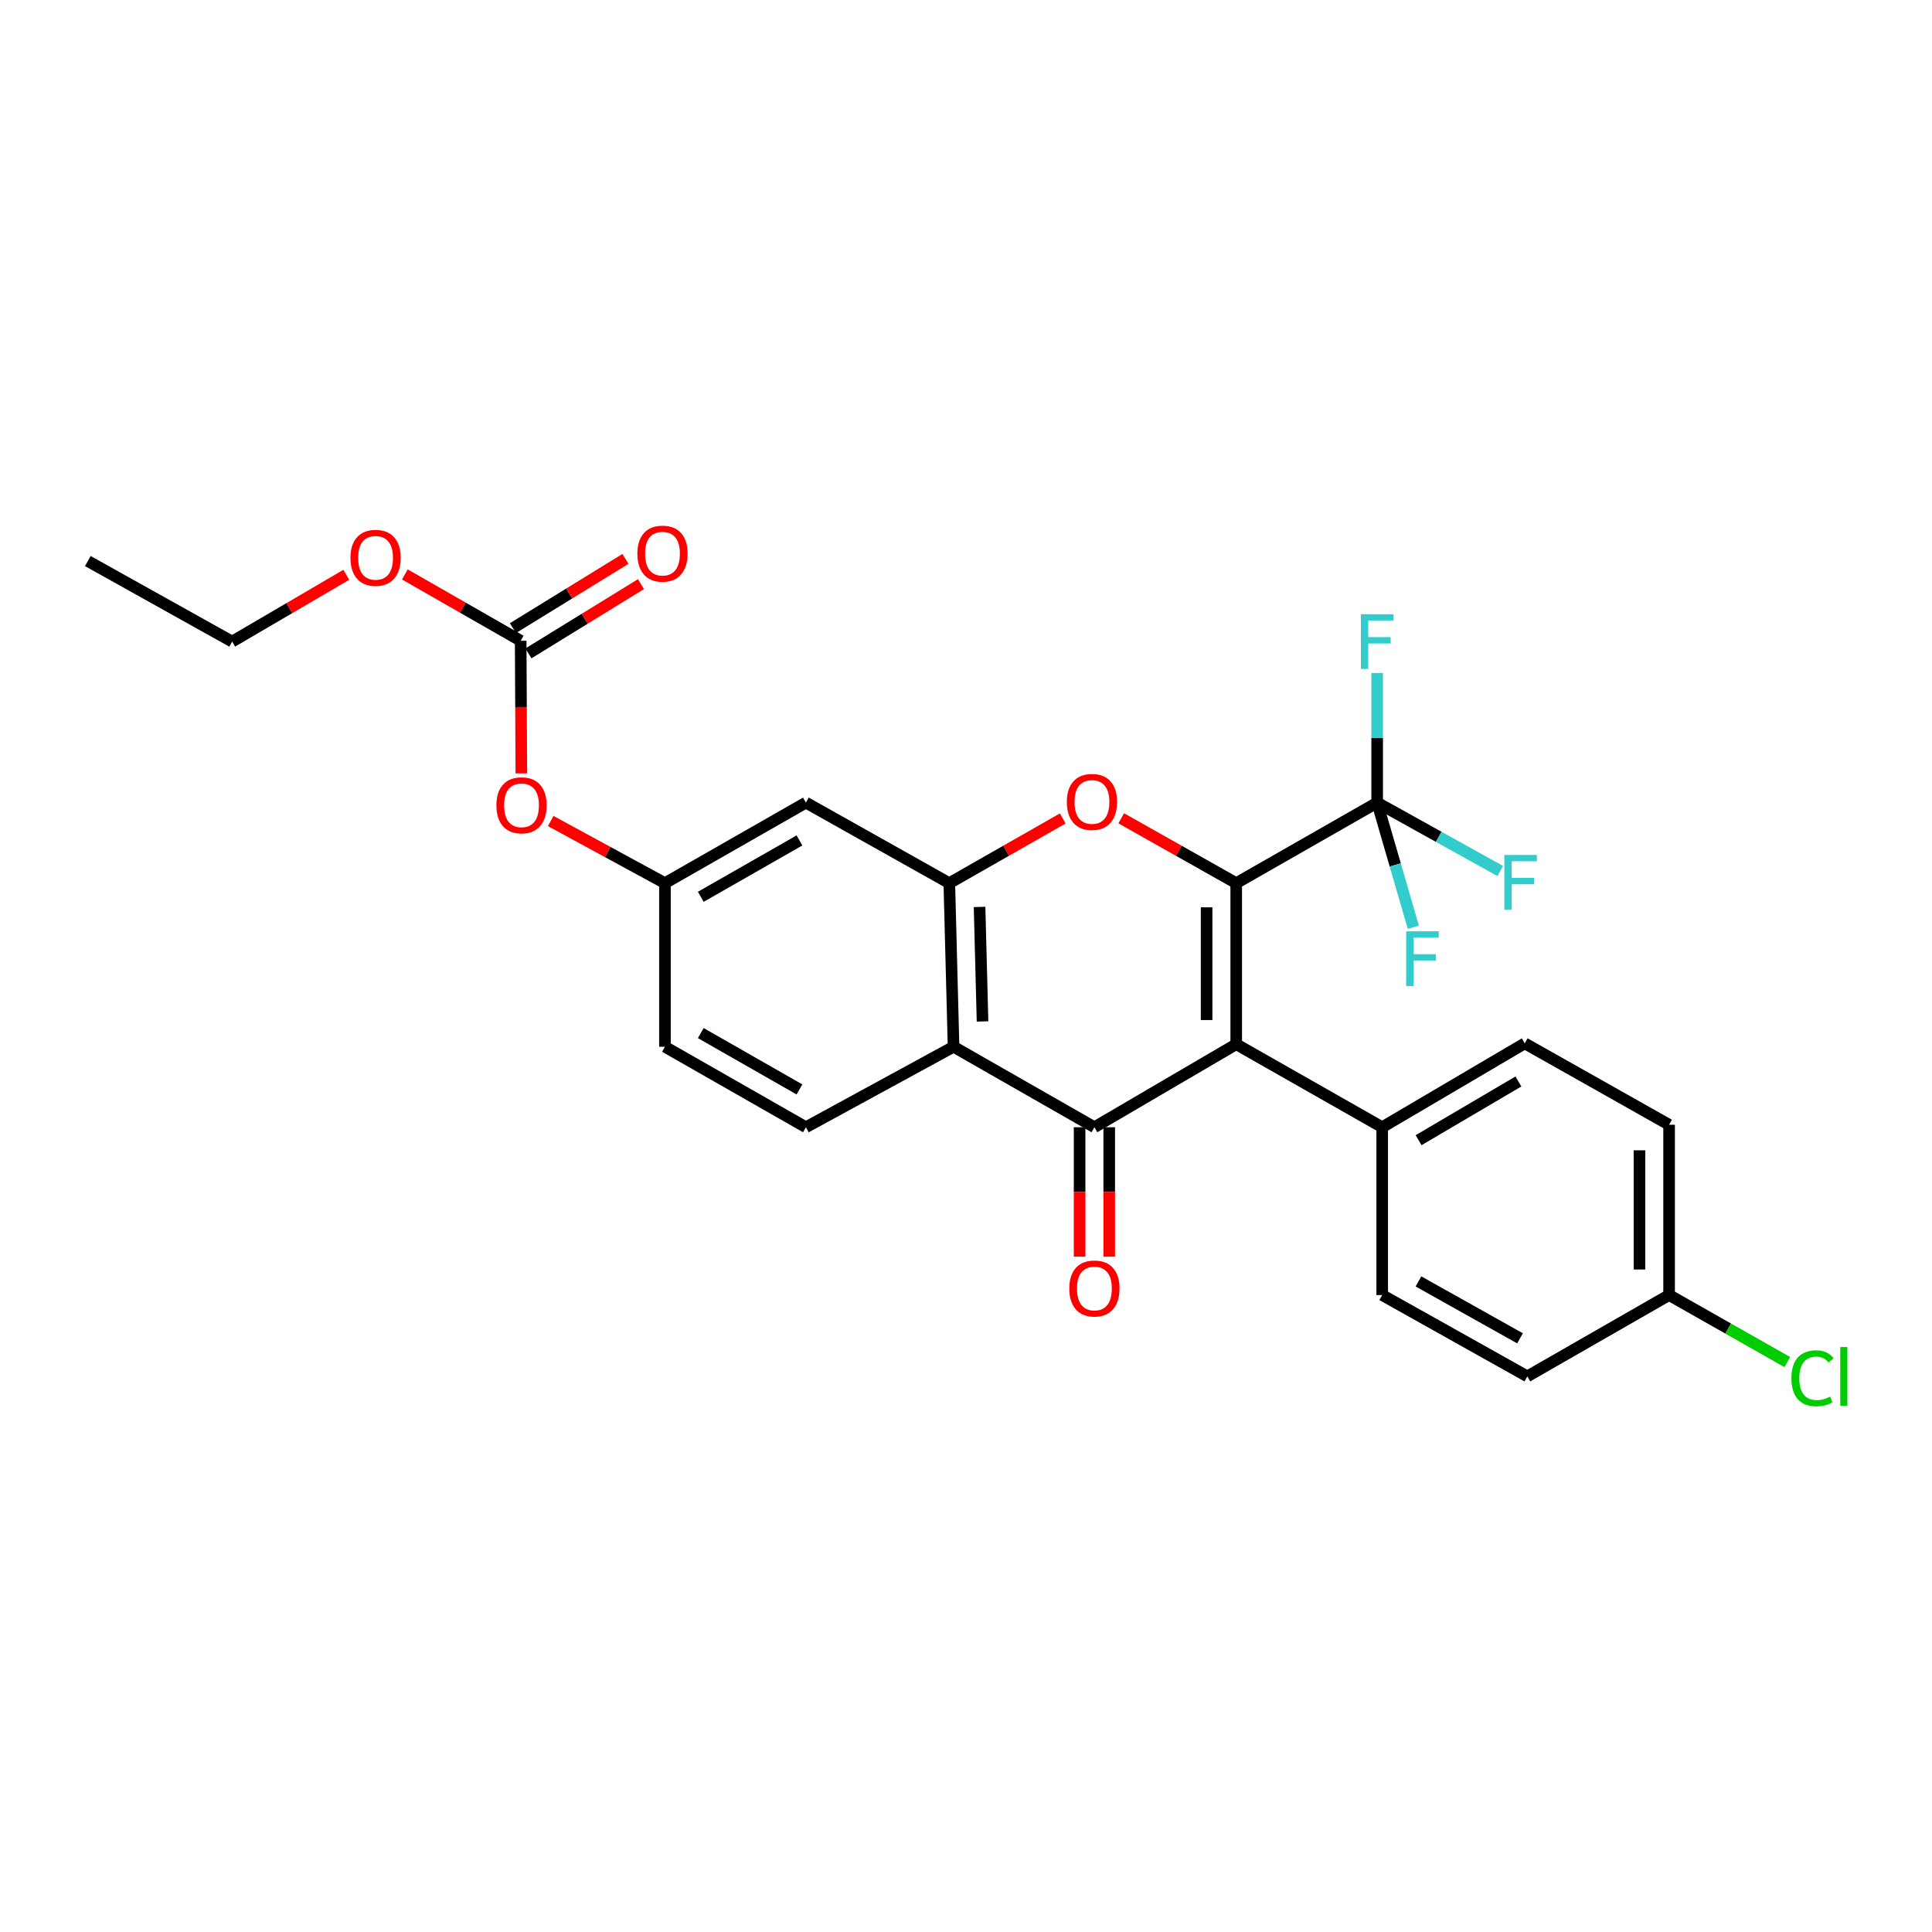 <?xml version='1.0' encoding='iso-8859-1'?>
<svg version='1.1' baseProfile='full'
              xmlns='http://www.w3.org/2000/svg'
                      xmlns:rdkit='http://www.rdkit.org/xml'
                      xmlns:xlink='http://www.w3.org/1999/xlink'
                  xml:space='preserve'
width='1000px' height='1000px' viewBox='0 0 1000 1000'>
<!-- END OF HEADER -->
<rect style='opacity:1.0;fill:#FFFFFF;stroke:none' width='1000' height='1000' x='0' y='0'> </rect>
<path class='bond-0' d='M 639.867,457.122 L 639.867,540.483' style='fill:none;fill-rule:evenodd;stroke:#000000;stroke-width:6px;stroke-linecap:butt;stroke-linejoin:miter;stroke-opacity:1' />
<path class='bond-0' d='M 624.532,469.626 L 624.532,527.979' style='fill:none;fill-rule:evenodd;stroke:#000000;stroke-width:6px;stroke-linecap:butt;stroke-linejoin:miter;stroke-opacity:1' />
<path class='bond-2' d='M 639.867,457.122 L 610.103,440.333' style='fill:none;fill-rule:evenodd;stroke:#000000;stroke-width:6px;stroke-linecap:butt;stroke-linejoin:miter;stroke-opacity:1' />
<path class='bond-2' d='M 610.103,440.333 L 580.339,423.545' style='fill:none;fill-rule:evenodd;stroke:#FF0000;stroke-width:6px;stroke-linecap:butt;stroke-linejoin:miter;stroke-opacity:1' />
<path class='bond-5' d='M 639.867,457.122 L 712.817,415.437' style='fill:none;fill-rule:evenodd;stroke:#000000;stroke-width:6px;stroke-linecap:butt;stroke-linejoin:miter;stroke-opacity:1' />
<path class='bond-1' d='M 639.867,540.483 L 566.465,583.454' style='fill:none;fill-rule:evenodd;stroke:#000000;stroke-width:6px;stroke-linecap:butt;stroke-linejoin:miter;stroke-opacity:1' />
<path class='bond-8' d='M 639.867,540.483 L 715.424,583.454' style='fill:none;fill-rule:evenodd;stroke:#000000;stroke-width:6px;stroke-linecap:butt;stroke-linejoin:miter;stroke-opacity:1' />
<path class='bond-10' d='M 558.798,583.454 L 558.798,616.945' style='fill:none;fill-rule:evenodd;stroke:#000000;stroke-width:6px;stroke-linecap:butt;stroke-linejoin:miter;stroke-opacity:1' />
<path class='bond-10' d='M 558.798,616.945 L 558.798,650.435' style='fill:none;fill-rule:evenodd;stroke:#FF0000;stroke-width:6px;stroke-linecap:butt;stroke-linejoin:miter;stroke-opacity:1' />
<path class='bond-10' d='M 574.132,583.454 L 574.132,616.945' style='fill:none;fill-rule:evenodd;stroke:#000000;stroke-width:6px;stroke-linecap:butt;stroke-linejoin:miter;stroke-opacity:1' />
<path class='bond-10' d='M 574.132,616.945 L 574.132,650.435' style='fill:none;fill-rule:evenodd;stroke:#FF0000;stroke-width:6px;stroke-linecap:butt;stroke-linejoin:miter;stroke-opacity:1' />
<path class='bond-27' d='M 566.465,583.454 L 493.558,541.795' style='fill:none;fill-rule:evenodd;stroke:#000000;stroke-width:6px;stroke-linecap:butt;stroke-linejoin:miter;stroke-opacity:1' />
<path class='bond-4' d='M 550.071,423.631 L 520.715,440.377' style='fill:none;fill-rule:evenodd;stroke:#FF0000;stroke-width:6px;stroke-linecap:butt;stroke-linejoin:miter;stroke-opacity:1' />
<path class='bond-4' d='M 520.715,440.377 L 491.36,457.122' style='fill:none;fill-rule:evenodd;stroke:#000000;stroke-width:6px;stroke-linecap:butt;stroke-linejoin:miter;stroke-opacity:1' />
<path class='bond-3' d='M 493.558,541.795 L 491.36,457.122' style='fill:none;fill-rule:evenodd;stroke:#000000;stroke-width:6px;stroke-linecap:butt;stroke-linejoin:miter;stroke-opacity:1' />
<path class='bond-3' d='M 508.557,528.696 L 507.019,469.425' style='fill:none;fill-rule:evenodd;stroke:#000000;stroke-width:6px;stroke-linecap:butt;stroke-linejoin:miter;stroke-opacity:1' />
<path class='bond-9' d='M 493.558,541.795 L 417.14,583.454' style='fill:none;fill-rule:evenodd;stroke:#000000;stroke-width:6px;stroke-linecap:butt;stroke-linejoin:miter;stroke-opacity:1' />
<path class='bond-7' d='M 491.36,457.122 L 417.14,415.437' style='fill:none;fill-rule:evenodd;stroke:#000000;stroke-width:6px;stroke-linecap:butt;stroke-linejoin:miter;stroke-opacity:1' />
<path class='bond-14' d='M 712.817,415.437 L 712.817,381.887' style='fill:none;fill-rule:evenodd;stroke:#000000;stroke-width:6px;stroke-linecap:butt;stroke-linejoin:miter;stroke-opacity:1' />
<path class='bond-14' d='M 712.817,381.887 L 712.817,348.337' style='fill:none;fill-rule:evenodd;stroke:#33CCCC;stroke-width:6px;stroke-linecap:butt;stroke-linejoin:miter;stroke-opacity:1' />
<path class='bond-15' d='M 712.817,415.437 L 722.176,447.687' style='fill:none;fill-rule:evenodd;stroke:#000000;stroke-width:6px;stroke-linecap:butt;stroke-linejoin:miter;stroke-opacity:1' />
<path class='bond-15' d='M 722.176,447.687 L 731.534,479.937' style='fill:none;fill-rule:evenodd;stroke:#33CCCC;stroke-width:6px;stroke-linecap:butt;stroke-linejoin:miter;stroke-opacity:1' />
<path class='bond-16' d='M 712.817,415.437 L 744.668,433.137' style='fill:none;fill-rule:evenodd;stroke:#000000;stroke-width:6px;stroke-linecap:butt;stroke-linejoin:miter;stroke-opacity:1' />
<path class='bond-16' d='M 744.668,433.137 L 776.519,450.837' style='fill:none;fill-rule:evenodd;stroke:#33CCCC;stroke-width:6px;stroke-linecap:butt;stroke-linejoin:miter;stroke-opacity:1' />
<path class='bond-6' d='M 269.502,331.659 L 269.677,365.977' style='fill:none;fill-rule:evenodd;stroke:#000000;stroke-width:6px;stroke-linecap:butt;stroke-linejoin:miter;stroke-opacity:1' />
<path class='bond-6' d='M 269.677,365.977 L 269.852,400.294' style='fill:none;fill-rule:evenodd;stroke:#FF0000;stroke-width:6px;stroke-linecap:butt;stroke-linejoin:miter;stroke-opacity:1' />
<path class='bond-13' d='M 273.521,338.189 L 302.644,320.264' style='fill:none;fill-rule:evenodd;stroke:#000000;stroke-width:6px;stroke-linecap:butt;stroke-linejoin:miter;stroke-opacity:1' />
<path class='bond-13' d='M 302.644,320.264 L 331.768,302.339' style='fill:none;fill-rule:evenodd;stroke:#FF0000;stroke-width:6px;stroke-linecap:butt;stroke-linejoin:miter;stroke-opacity:1' />
<path class='bond-13' d='M 265.483,325.13 L 294.606,307.205' style='fill:none;fill-rule:evenodd;stroke:#000000;stroke-width:6px;stroke-linecap:butt;stroke-linejoin:miter;stroke-opacity:1' />
<path class='bond-13' d='M 294.606,307.205 L 323.73,289.28' style='fill:none;fill-rule:evenodd;stroke:#FF0000;stroke-width:6px;stroke-linecap:butt;stroke-linejoin:miter;stroke-opacity:1' />
<path class='bond-20' d='M 269.502,331.659 L 239.531,314.495' style='fill:none;fill-rule:evenodd;stroke:#000000;stroke-width:6px;stroke-linecap:butt;stroke-linejoin:miter;stroke-opacity:1' />
<path class='bond-20' d='M 239.531,314.495 L 209.56,297.33' style='fill:none;fill-rule:evenodd;stroke:#FF0000;stroke-width:6px;stroke-linecap:butt;stroke-linejoin:miter;stroke-opacity:1' />
<path class='bond-12' d='M 417.14,415.437 L 344.173,457.122' style='fill:none;fill-rule:evenodd;stroke:#000000;stroke-width:6px;stroke-linecap:butt;stroke-linejoin:miter;stroke-opacity:1' />
<path class='bond-12' d='M 413.802,435.005 L 362.725,464.184' style='fill:none;fill-rule:evenodd;stroke:#000000;stroke-width:6px;stroke-linecap:butt;stroke-linejoin:miter;stroke-opacity:1' />
<path class='bond-17' d='M 715.424,583.454 L 789.209,540.04' style='fill:none;fill-rule:evenodd;stroke:#000000;stroke-width:6px;stroke-linecap:butt;stroke-linejoin:miter;stroke-opacity:1' />
<path class='bond-17' d='M 734.268,590.158 L 785.918,559.768' style='fill:none;fill-rule:evenodd;stroke:#000000;stroke-width:6px;stroke-linecap:butt;stroke-linejoin:miter;stroke-opacity:1' />
<path class='bond-18' d='M 715.424,583.454 L 715.424,670.316' style='fill:none;fill-rule:evenodd;stroke:#000000;stroke-width:6px;stroke-linecap:butt;stroke-linejoin:miter;stroke-opacity:1' />
<path class='bond-29' d='M 417.14,583.454 L 344.173,541.795' style='fill:none;fill-rule:evenodd;stroke:#000000;stroke-width:6px;stroke-linecap:butt;stroke-linejoin:miter;stroke-opacity:1' />
<path class='bond-29' d='M 413.798,563.888 L 362.721,534.727' style='fill:none;fill-rule:evenodd;stroke:#000000;stroke-width:6px;stroke-linecap:butt;stroke-linejoin:miter;stroke-opacity:1' />
<path class='bond-11' d='M 285.049,424.962 L 314.611,441.042' style='fill:none;fill-rule:evenodd;stroke:#FF0000;stroke-width:6px;stroke-linecap:butt;stroke-linejoin:miter;stroke-opacity:1' />
<path class='bond-11' d='M 314.611,441.042 L 344.173,457.122' style='fill:none;fill-rule:evenodd;stroke:#000000;stroke-width:6px;stroke-linecap:butt;stroke-linejoin:miter;stroke-opacity:1' />
<path class='bond-19' d='M 344.173,457.122 L 344.173,541.795' style='fill:none;fill-rule:evenodd;stroke:#000000;stroke-width:6px;stroke-linecap:butt;stroke-linejoin:miter;stroke-opacity:1' />
<path class='bond-22' d='M 789.209,540.04 L 863.923,582.176' style='fill:none;fill-rule:evenodd;stroke:#000000;stroke-width:6px;stroke-linecap:butt;stroke-linejoin:miter;stroke-opacity:1' />
<path class='bond-23' d='M 715.424,670.316 L 790.538,712.409' style='fill:none;fill-rule:evenodd;stroke:#000000;stroke-width:6px;stroke-linecap:butt;stroke-linejoin:miter;stroke-opacity:1' />
<path class='bond-23' d='M 734.188,663.253 L 786.767,692.718' style='fill:none;fill-rule:evenodd;stroke:#000000;stroke-width:6px;stroke-linecap:butt;stroke-linejoin:miter;stroke-opacity:1' />
<path class='bond-25' d='M 179.246,297.513 L 149.703,314.803' style='fill:none;fill-rule:evenodd;stroke:#FF0000;stroke-width:6px;stroke-linecap:butt;stroke-linejoin:miter;stroke-opacity:1' />
<path class='bond-25' d='M 149.703,314.803 L 120.16,332.094' style='fill:none;fill-rule:evenodd;stroke:#000000;stroke-width:6px;stroke-linecap:butt;stroke-linejoin:miter;stroke-opacity:1' />
<path class='bond-21' d='M 863.923,670.316 L 790.538,712.409' style='fill:none;fill-rule:evenodd;stroke:#000000;stroke-width:6px;stroke-linecap:butt;stroke-linejoin:miter;stroke-opacity:1' />
<path class='bond-24' d='M 863.923,670.316 L 894.51,687.661' style='fill:none;fill-rule:evenodd;stroke:#000000;stroke-width:6px;stroke-linecap:butt;stroke-linejoin:miter;stroke-opacity:1' />
<path class='bond-24' d='M 894.51,687.661 L 925.097,705.007' style='fill:none;fill-rule:evenodd;stroke:#00CC00;stroke-width:6px;stroke-linecap:butt;stroke-linejoin:miter;stroke-opacity:1' />
<path class='bond-28' d='M 863.923,670.316 L 863.923,582.176' style='fill:none;fill-rule:evenodd;stroke:#000000;stroke-width:6px;stroke-linecap:butt;stroke-linejoin:miter;stroke-opacity:1' />
<path class='bond-28' d='M 848.588,657.095 L 848.588,595.397' style='fill:none;fill-rule:evenodd;stroke:#000000;stroke-width:6px;stroke-linecap:butt;stroke-linejoin:miter;stroke-opacity:1' />
<path class='bond-26' d='M 120.16,332.094 L 45.455,290.401' style='fill:none;fill-rule:evenodd;stroke:#000000;stroke-width:6px;stroke-linecap:butt;stroke-linejoin:miter;stroke-opacity:1' />
<path  class='atom-3' d='M 552.196 415.083
Q 552.196 408.283, 555.556 404.483
Q 558.916 400.683, 565.196 400.683
Q 571.476 400.683, 574.836 404.483
Q 578.196 408.283, 578.196 415.083
Q 578.196 421.963, 574.796 425.883
Q 571.396 429.763, 565.196 429.763
Q 558.956 429.763, 555.556 425.883
Q 552.196 422.003, 552.196 415.083
M 565.196 426.563
Q 569.516 426.563, 571.836 423.683
Q 574.196 420.763, 574.196 415.083
Q 574.196 409.523, 571.836 406.723
Q 569.516 403.883, 565.196 403.883
Q 560.876 403.883, 558.516 406.683
Q 556.196 409.483, 556.196 415.083
Q 556.196 420.803, 558.516 423.683
Q 560.876 426.563, 565.196 426.563
' fill='#FF0000'/>
<path  class='atom-11' d='M 553.465 666.92
Q 553.465 660.12, 556.825 656.32
Q 560.185 652.52, 566.465 652.52
Q 572.745 652.52, 576.105 656.32
Q 579.465 660.12, 579.465 666.92
Q 579.465 673.8, 576.065 677.72
Q 572.665 681.6, 566.465 681.6
Q 560.225 681.6, 556.825 677.72
Q 553.465 673.84, 553.465 666.92
M 566.465 678.4
Q 570.785 678.4, 573.105 675.52
Q 575.465 672.6, 575.465 666.92
Q 575.465 661.36, 573.105 658.56
Q 570.785 655.72, 566.465 655.72
Q 562.145 655.72, 559.785 658.52
Q 557.465 661.32, 557.465 666.92
Q 557.465 672.64, 559.785 675.52
Q 562.145 678.4, 566.465 678.4
' fill='#FF0000'/>
<path  class='atom-12' d='M 256.936 416.821
Q 256.936 410.021, 260.296 406.221
Q 263.656 402.421, 269.936 402.421
Q 276.216 402.421, 279.576 406.221
Q 282.936 410.021, 282.936 416.821
Q 282.936 423.701, 279.536 427.621
Q 276.136 431.501, 269.936 431.501
Q 263.696 431.501, 260.296 427.621
Q 256.936 423.741, 256.936 416.821
M 269.936 428.301
Q 274.256 428.301, 276.576 425.421
Q 278.936 422.501, 278.936 416.821
Q 278.936 411.261, 276.576 408.461
Q 274.256 405.621, 269.936 405.621
Q 265.616 405.621, 263.256 408.421
Q 260.936 411.221, 260.936 416.821
Q 260.936 422.541, 263.256 425.421
Q 265.616 428.301, 269.936 428.301
' fill='#FF0000'/>
<path  class='atom-14' d='M 329.903 286.562
Q 329.903 279.762, 333.263 275.962
Q 336.623 272.162, 342.903 272.162
Q 349.183 272.162, 352.543 275.962
Q 355.903 279.762, 355.903 286.562
Q 355.903 293.442, 352.503 297.362
Q 349.103 301.242, 342.903 301.242
Q 336.663 301.242, 333.263 297.362
Q 329.903 293.482, 329.903 286.562
M 342.903 298.042
Q 347.223 298.042, 349.543 295.162
Q 351.903 292.242, 351.903 286.562
Q 351.903 281.002, 349.543 278.202
Q 347.223 275.362, 342.903 275.362
Q 338.583 275.362, 336.223 278.162
Q 333.903 280.962, 333.903 286.562
Q 333.903 292.282, 336.223 295.162
Q 338.583 298.042, 342.903 298.042
' fill='#FF0000'/>
<path  class='atom-15' d='M 704.397 317.934
L 721.237 317.934
L 721.237 321.174
L 708.197 321.174
L 708.197 329.774
L 719.797 329.774
L 719.797 333.054
L 708.197 333.054
L 708.197 346.254
L 704.397 346.254
L 704.397 317.934
' fill='#33CCCC'/>
<path  class='atom-16' d='M 727.833 482.04
L 744.673 482.04
L 744.673 485.28
L 731.633 485.28
L 731.633 493.88
L 743.233 493.88
L 743.233 497.16
L 731.633 497.16
L 731.633 510.36
L 727.833 510.36
L 727.833 482.04
' fill='#33CCCC'/>
<path  class='atom-17' d='M 778.642 442.536
L 795.482 442.536
L 795.482 445.776
L 782.442 445.776
L 782.442 454.376
L 794.042 454.376
L 794.042 457.656
L 782.442 457.656
L 782.442 470.856
L 778.642 470.856
L 778.642 442.536
' fill='#33CCCC'/>
<path  class='atom-21' d='M 181.396 288.726
Q 181.396 281.926, 184.756 278.126
Q 188.116 274.326, 194.396 274.326
Q 200.676 274.326, 204.036 278.126
Q 207.396 281.926, 207.396 288.726
Q 207.396 295.606, 203.996 299.526
Q 200.596 303.406, 194.396 303.406
Q 188.156 303.406, 184.756 299.526
Q 181.396 295.646, 181.396 288.726
M 194.396 300.206
Q 198.716 300.206, 201.036 297.326
Q 203.396 294.406, 203.396 288.726
Q 203.396 283.166, 201.036 280.366
Q 198.716 277.526, 194.396 277.526
Q 190.076 277.526, 187.716 280.326
Q 185.396 283.126, 185.396 288.726
Q 185.396 294.446, 187.716 297.326
Q 190.076 300.206, 194.396 300.206
' fill='#FF0000'/>
<path  class='atom-25' d='M 927.231 713.389
Q 927.231 706.349, 930.511 702.669
Q 933.831 698.949, 940.111 698.949
Q 945.951 698.949, 949.071 703.069
L 946.431 705.229
Q 944.151 702.229, 940.111 702.229
Q 935.831 702.229, 933.551 705.109
Q 931.311 707.949, 931.311 713.389
Q 931.311 718.989, 933.631 721.869
Q 935.991 724.749, 940.551 724.749
Q 943.671 724.749, 947.311 722.869
L 948.431 725.869
Q 946.951 726.829, 944.711 727.389
Q 942.471 727.949, 939.991 727.949
Q 933.831 727.949, 930.511 724.189
Q 927.231 720.429, 927.231 713.389
' fill='#00CC00'/>
<path  class='atom-25' d='M 952.511 697.229
L 956.191 697.229
L 956.191 727.589
L 952.511 727.589
L 952.511 697.229
' fill='#00CC00'/>
</svg>
